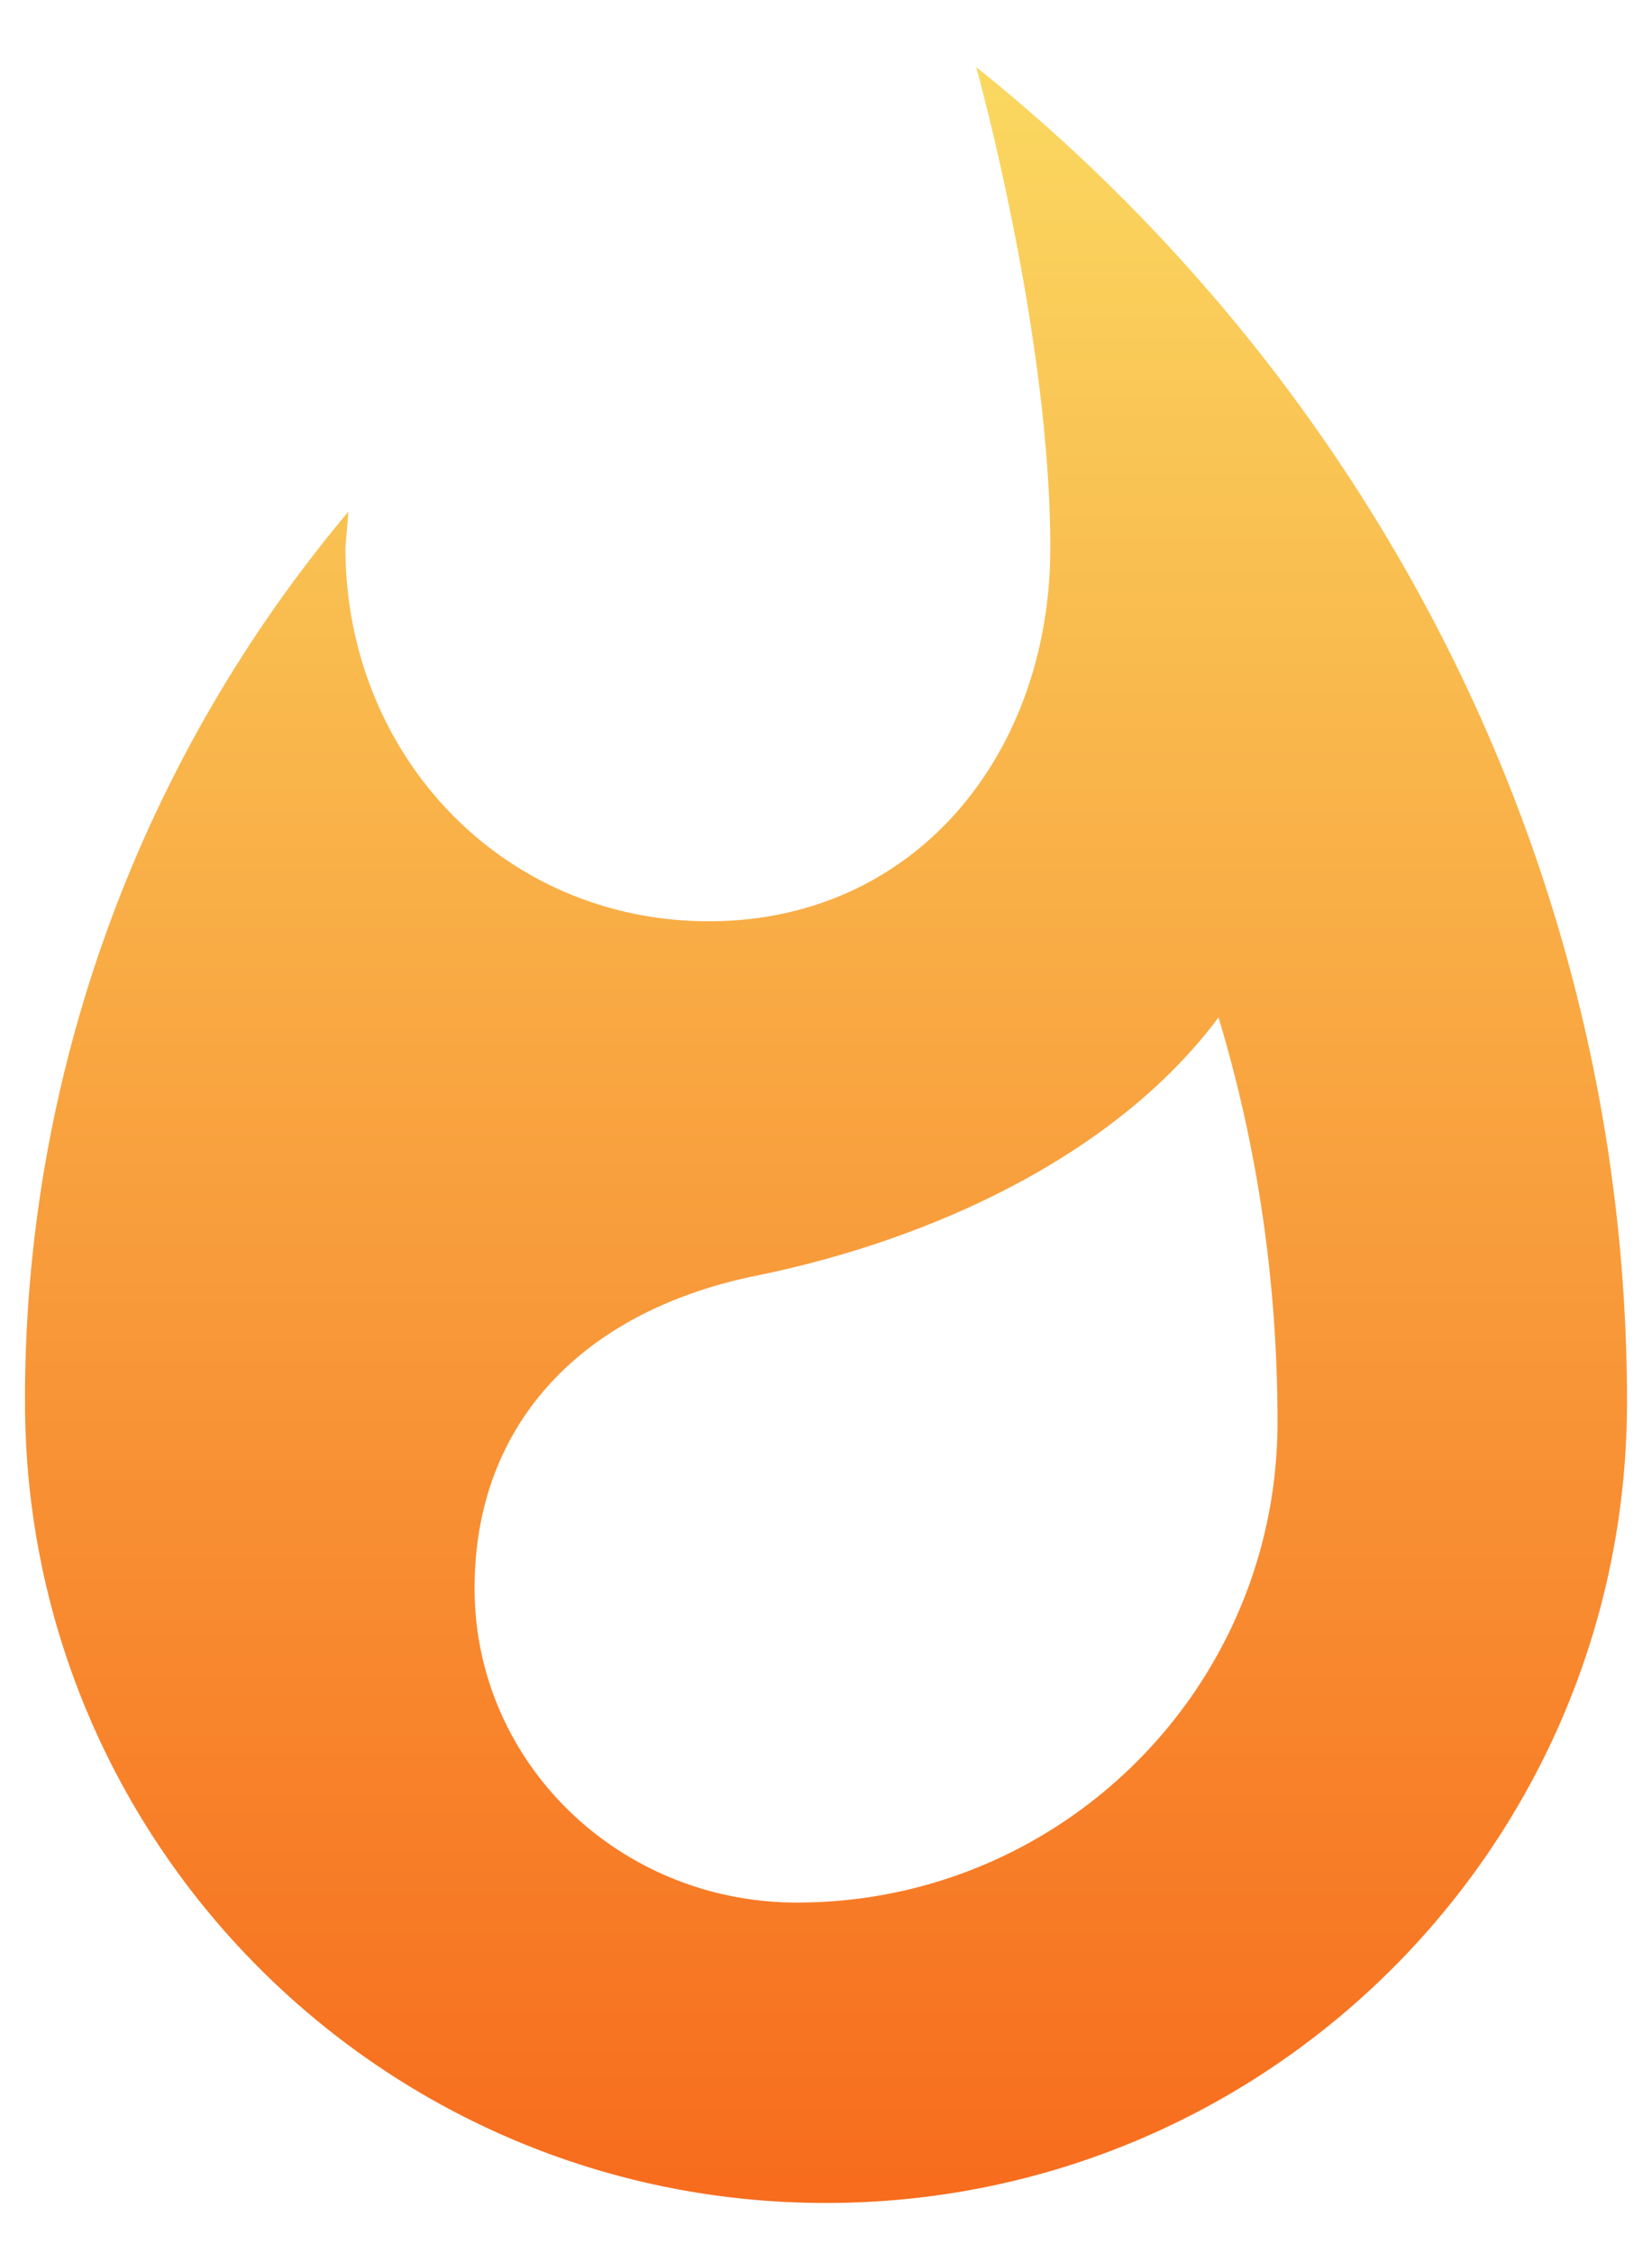 <svg xmlns="http://www.w3.org/2000/svg" width="22" height="30" viewBox="0 0 22 30">
    <defs>
        <linearGradient id="a" x1="50%" x2="50%" y1="0%" y2="100%">
            <stop offset="0%" stop-color="#FAD961"/>
            <stop offset="100%" stop-color="#F76B1C"/>
        </linearGradient>
    </defs>
    <g fill="none" fill-rule="evenodd">
        <path fill="url(#a)" fill-rule="nonzero" d="M18 .893s.987 3.534.987 6.4c0 2.747-1.8 4.974-4.547 4.974-2.76 0-4.84-2.227-4.84-4.974l.04-.48a18.358 18.358 0 0 0-4.307 11.854c0 5.893 4.774 10.666 10.667 10.666s10.667-4.773 10.667-10.666c0-7.187-3.454-13.6-8.667-17.774zm-2.387 24.44c-2.373 0-4.293-1.866-4.293-4.186 0-2.16 1.4-3.68 3.747-4.16 2.36-.48 4.8-1.614 6.16-3.44.52 1.72.786 3.533.786 5.386 0 3.534-2.866 6.4-6.4 6.4z" transform="translate(-5)"/>
        <path d="M-5 0h32v32H-5z"/>
    </g>
</svg>
